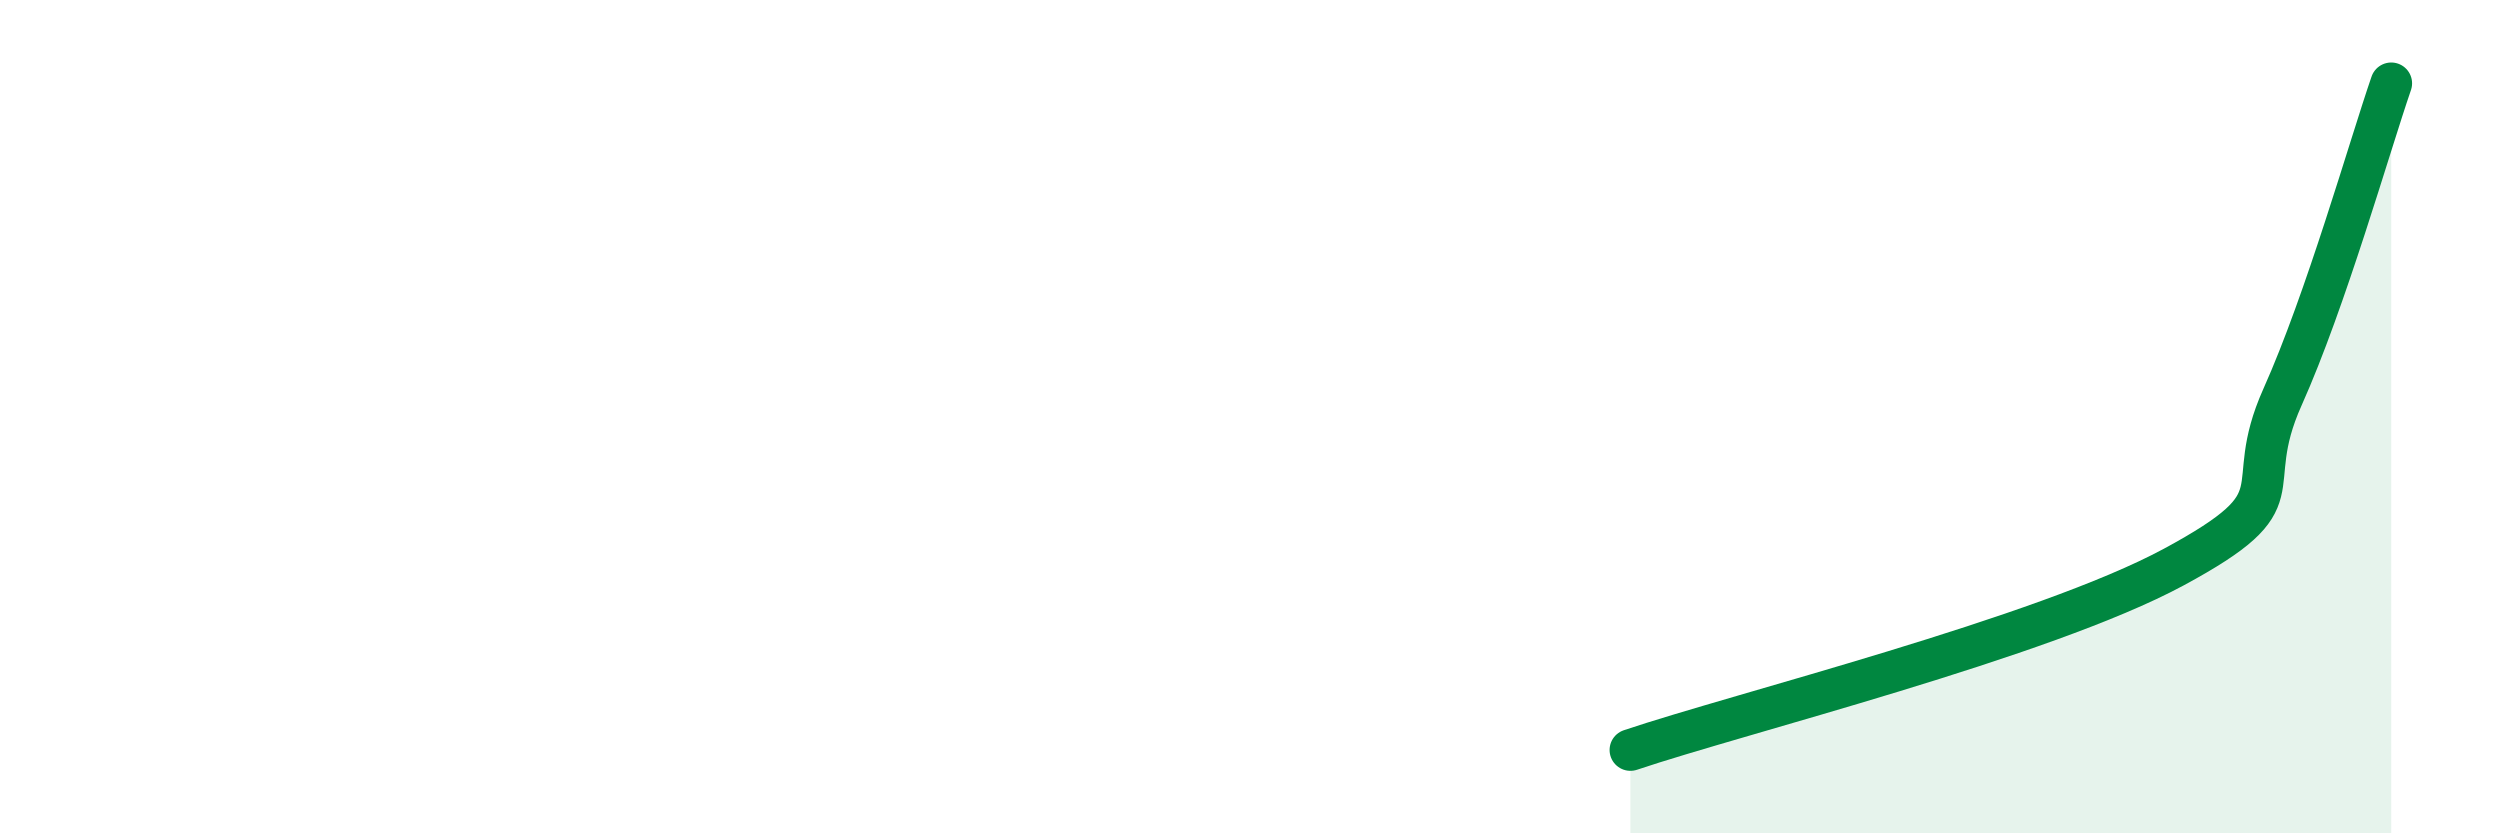 
    <svg width="60" height="20" viewBox="0 0 60 20" xmlns="http://www.w3.org/2000/svg">
      <path
        d="M 39.13,18 C 41.74,17.12 49.04,15.3 52.17,13.61 C 55.3,11.92 53.74,11.85 54.78,9.53 C 55.82,7.21 56.87,3.51 57.39,2L57.39 20L39.13 20Z"
        fill="#008740"
        opacity="0.1"
        stroke-linecap="round"
        stroke-linejoin="round"
      />
      <path
        d="M 39.13,18 C 41.74,17.12 49.04,15.3 52.17,13.61 C 55.3,11.92 53.74,11.85 54.78,9.53 C 55.82,7.21 56.87,3.51 57.39,2"
        stroke="#008740"
        stroke-width="1"
        fill="none"
        stroke-linecap="round"
        stroke-linejoin="round"
      />
    </svg>
  